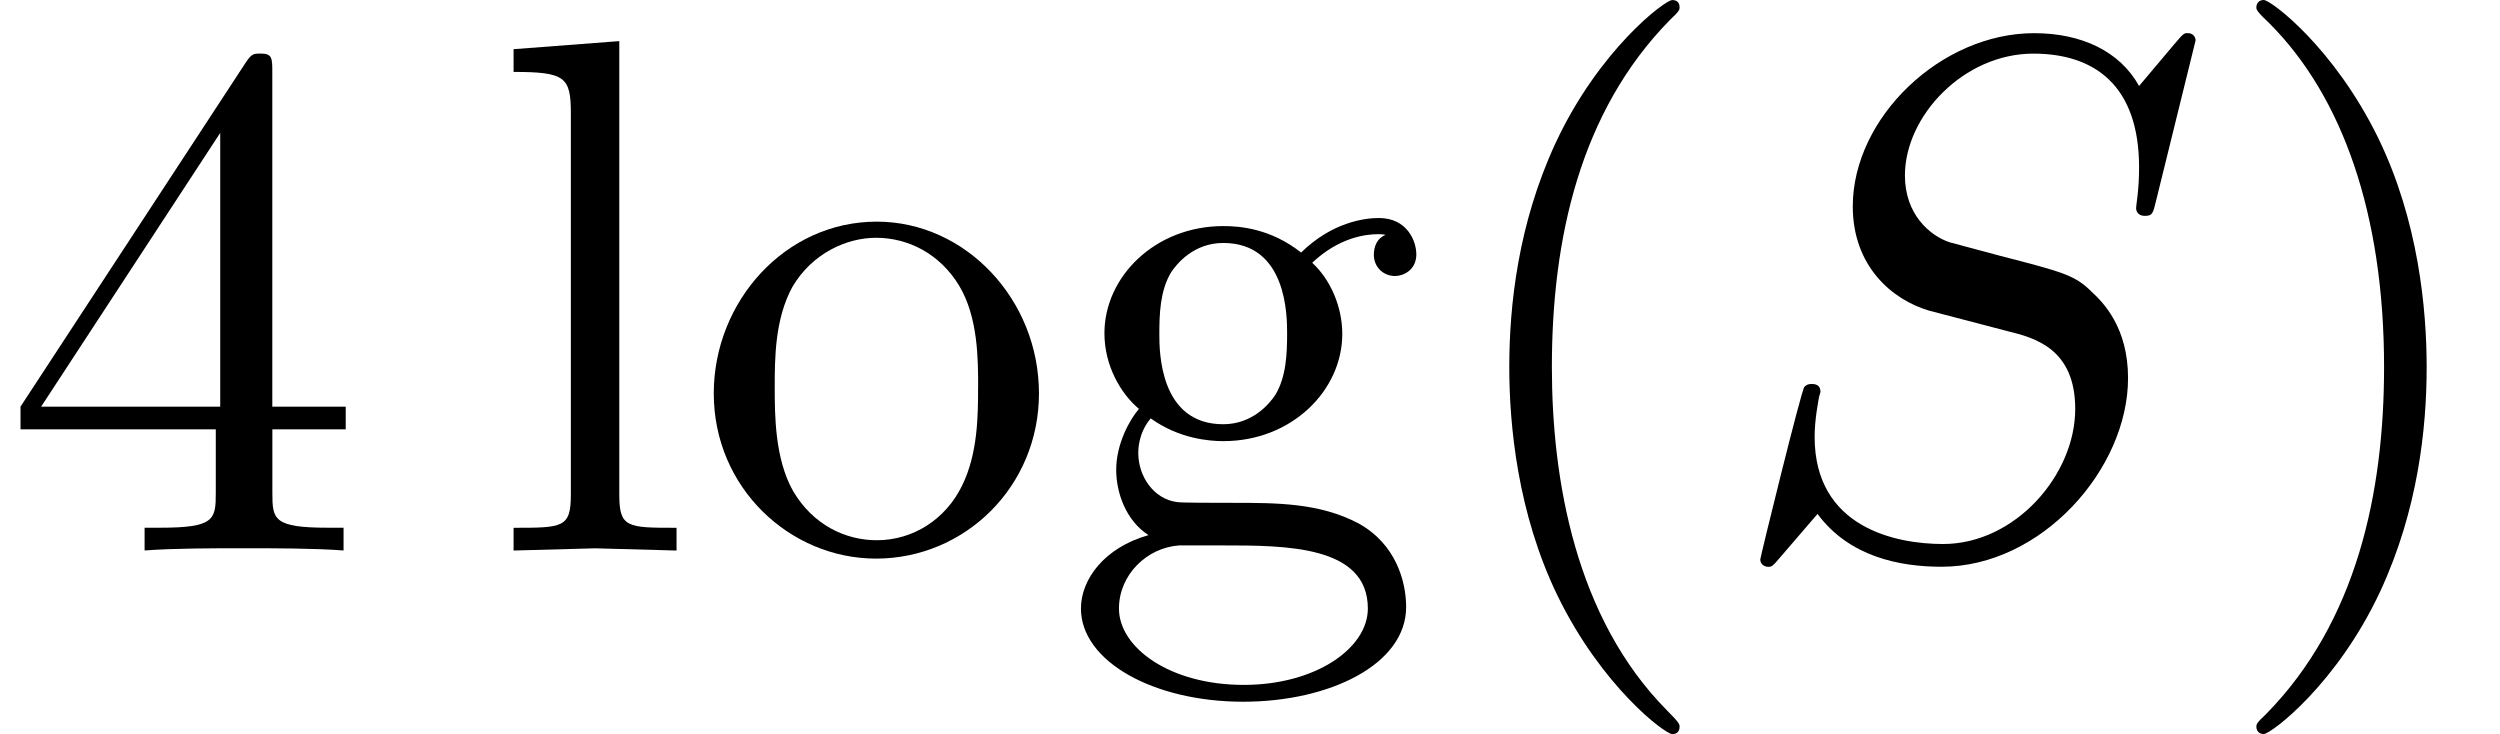 <?xml version='1.0' encoding='UTF-8'?>
<!-- This file was generated by dvisvgm 3.2.2 -->
<svg version='1.1' xmlns='http://www.w3.org/2000/svg' xmlns:xlink='http://www.w3.org/1999/xlink' width='37.155pt' height='10.909pt' viewBox='0 -8.182 37.155 10.909'>
<defs>
<path id='g21-83' d='m6.033-2.564c0-.753-.371-1.124-.535-1.276c-.251-.251-.415-.295-1.385-.545l-.731-.196c-.295-.098-.665-.415-.665-.993c0-.884 .873-1.811 1.909-1.811c.905 0 1.571 .469 1.571 1.691c0 .349-.044 .545-.044 .611c0 0 0 .109 .131 .109c.109 0 .12-.033 .164-.218l.589-2.389c0-.033-.022-.109-.12-.109c-.055 0-.065 .011-.196 .164l-.524 .622c-.284-.513-.851-.785-1.56-.785c-1.385 0-2.695 1.255-2.695 2.575c0 .884 .578 1.385 1.135 1.549l1.167 .305c.404 .098 1.004 .262 1.004 1.156c0 .982-.895 2.007-1.964 2.007c-.698 0-1.909-.24-1.909-1.593c0-.262 .055-.524 .065-.589c.011-.044 .022-.076 .022-.076c0-.109-.076-.12-.131-.12s-.076 .011-.109 .044c-.044 .044-.655 2.531-.655 2.564c0 .065 .055 .109 .12 .109c.055 0 .065-.011 .196-.164l.535-.622c.469 .633 1.211 .785 1.844 .785c1.484 0 2.771-1.451 2.771-2.804z'/>
<path id='g24-40' d='m3.611 2.618c0-.033 0-.055-.185-.24c-1.364-1.375-1.713-3.436-1.713-5.105c0-1.898 .415-3.796 1.756-5.16c.142-.131 .142-.153 .142-.185c0-.076-.044-.109-.109-.109c-.109 0-1.091 .742-1.735 2.127c-.556 1.2-.687 2.411-.687 3.327c0 .851 .12 2.171 .72 3.404c.655 1.342 1.593 2.051 1.702 2.051c.065 0 .109-.033 .109-.109z'/>
<path id='g24-41' d='m3.153-2.727c0-.851-.12-2.171-.72-3.404c-.655-1.342-1.593-2.051-1.702-2.051c-.065 0-.109 .044-.109 .109c0 .033 0 .055 .207 .251c1.069 1.08 1.691 2.815 1.691 5.095c0 1.865-.404 3.785-1.756 5.16c-.142 .131-.142 .153-.142 .185c0 .065 .044 .109 .109 .109c.109 0 1.091-.742 1.735-2.127c.556-1.2 .687-2.411 .687-3.327z'/>
<path id='g24-52' d='m5.138-1.8v-.338h-1.091v-4.964c0-.218 0-.284-.175-.284c-.098 0-.131 0-.218 .131l-3.349 5.116v.338h2.902v.949c0 .393-.022 .513-.829 .513h-.229v.338c.447-.033 1.015-.033 1.473-.033s1.036 0 1.484 .033v-.338h-.229c-.807 0-.829-.12-.829-.513v-.949h1.091zm-1.865-.338h-2.662l2.662-4.069v4.069z'/>
<path id='g24-103' d='m5.291-4.407c0-.185-.131-.535-.556-.535c-.218 0-.698 .065-1.156 .513c-.458-.36-.916-.393-1.156-.393c-1.015 0-1.767 .753-1.767 1.593c0 .48 .24 .895 .513 1.124c-.142 .164-.338 .524-.338 .905c0 .338 .142 .753 .48 .971c-.655 .185-1.004 .655-1.004 1.091c0 .785 1.08 1.385 2.411 1.385c1.287 0 2.422-.556 2.422-1.407c0-.382-.153-.938-.709-1.244c-.578-.305-1.211-.305-1.876-.305c-.273 0-.742 0-.818-.011c-.349-.044-.578-.382-.578-.731c0-.044 0-.295 .185-.513c.425 .305 .873 .338 1.08 .338c1.015 0 1.767-.753 1.767-1.593c0-.404-.175-.807-.447-1.058c.393-.371 .785-.425 .982-.425c0 0 .076 0 .109 .011c-.12 .044-.175 .164-.175 .295c0 .185 .142 .316 .316 .316c.109 0 .316-.076 .316-.327zm-1.92 1.178c0 .295-.011 .644-.175 .916c-.087 .131-.338 .436-.775 .436c-.949 0-.949-1.091-.949-1.342c0-.295 .011-.644 .175-.916c.087-.131 .338-.436 .775-.436c.949 0 .949 1.091 .949 1.342zm1.2 4.091c0 .589-.775 1.135-1.844 1.135c-1.102 0-1.855-.556-1.855-1.135c0-.502 .415-.905 .895-.938h.644c.938 0 2.16 0 2.16 .938z'/>
<path id='g24-108' d='m2.782 0v-.338c-.731 0-.851 0-.851-.491v-6.742l-1.571 .12v.338c.764 0 .851 .076 .851 .611v5.673c0 .491-.12 .491-.851 .491v.338l1.211-.033l1.211 .033z'/>
<path id='g24-111' d='m5.138-2.335c0-1.396-1.091-2.553-2.411-2.553c-1.364 0-2.422 1.189-2.422 2.553c0 1.407 1.135 2.455 2.411 2.455c1.32 0 2.422-1.069 2.422-2.455zm-.905-.087c0 .393 0 .982-.24 1.462c-.24 .491-.72 .807-1.265 .807c-.469 0-.949-.229-1.244-.731c-.273-.48-.273-1.145-.273-1.538c0-.425 0-1.015 .262-1.495c.295-.502 .807-.731 1.244-.731c.48 0 .949 .24 1.233 .709s.284 1.102 .284 1.516z'/>
</defs>
<g id='page67'>
<use x='0' y='0' xlink:href='#g24-52'/>
<use x='7.273' y='0' xlink:href='#g24-108'/>
<use x='10.303' y='0' xlink:href='#g24-111'/>
<use x='15.758' y='0' xlink:href='#g24-103'/>
<use x='21.351' y='0' xlink:href='#g24-40'/>
<use x='25.594' y='0' xlink:href='#g21-83'/>
<use x='32.912' y='0' xlink:href='#g24-41'/>
</g>
</svg>